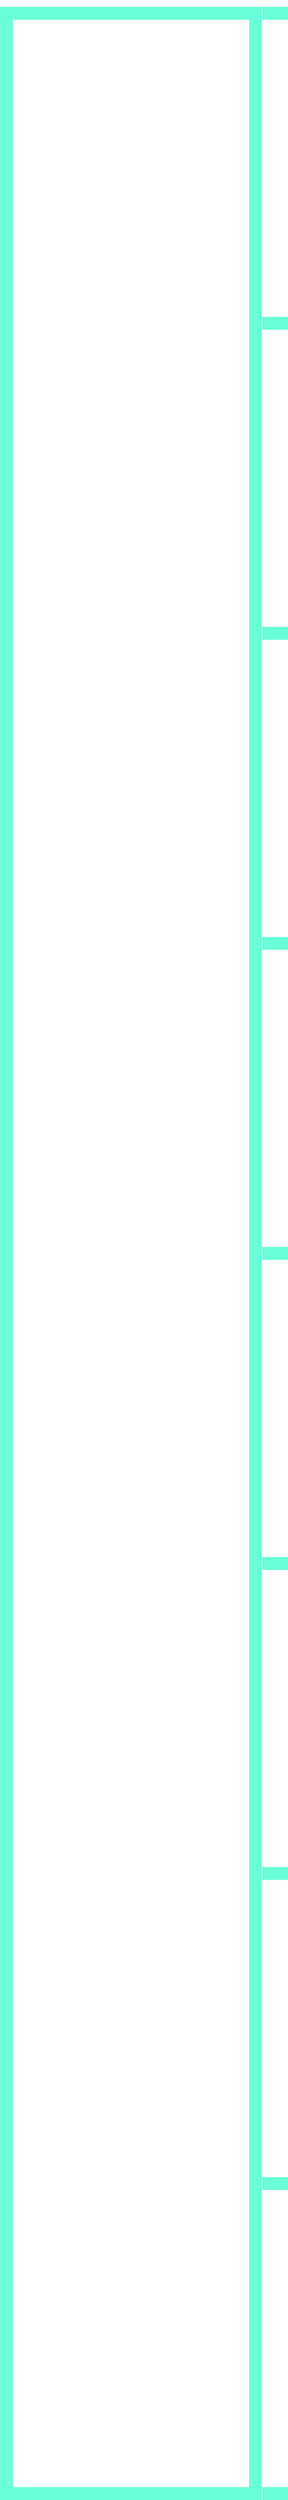 <?xml version="1.0" encoding="utf-8"?>
<!-- Generator: Adobe Illustrator 27.2.0, SVG Export Plug-In . SVG Version: 6.00 Build 0)  -->
<svg version="1.1" baseProfile="tiny" id="Layer_1" xmlns="http://www.w3.org/2000/svg" xmlns:xlink="http://www.w3.org/1999/xlink"
	 x="0px" y="0px" viewBox="0 0 67.3 583" overflow="visible" xml:space="preserve">
<path id="opacity:100_colorstyle:Base" fill="#68FFD8" d="M58.2,4.6V580H3V4.6H58.2 M61.2,1.6H0V583h61.2V1.6L61.2,1.6z"/>
<g id="opacity:100_colorstyle:Base_00000038383580433412860840000008802588994777445270_">
	<path fill="#68FFD8" d="M67.3,583h-6v-3h6V583z M67.3,510.7h-6v-3h6V510.7z M67.3,438.4h-6v-3h6V438.4z M67.3,366.1h-6v-3h6V366.1z
		 M67.3,293.8h-6v-3h6V293.8z M67.3,221.5h-6v-3h6V221.5z M67.3,149.2h-6v-3h6V149.2z M67.3,76.9h-6v-3h6V76.9z M67.3,4.6h-6v-3h6
		V4.6z"/>
</g>
</svg>
